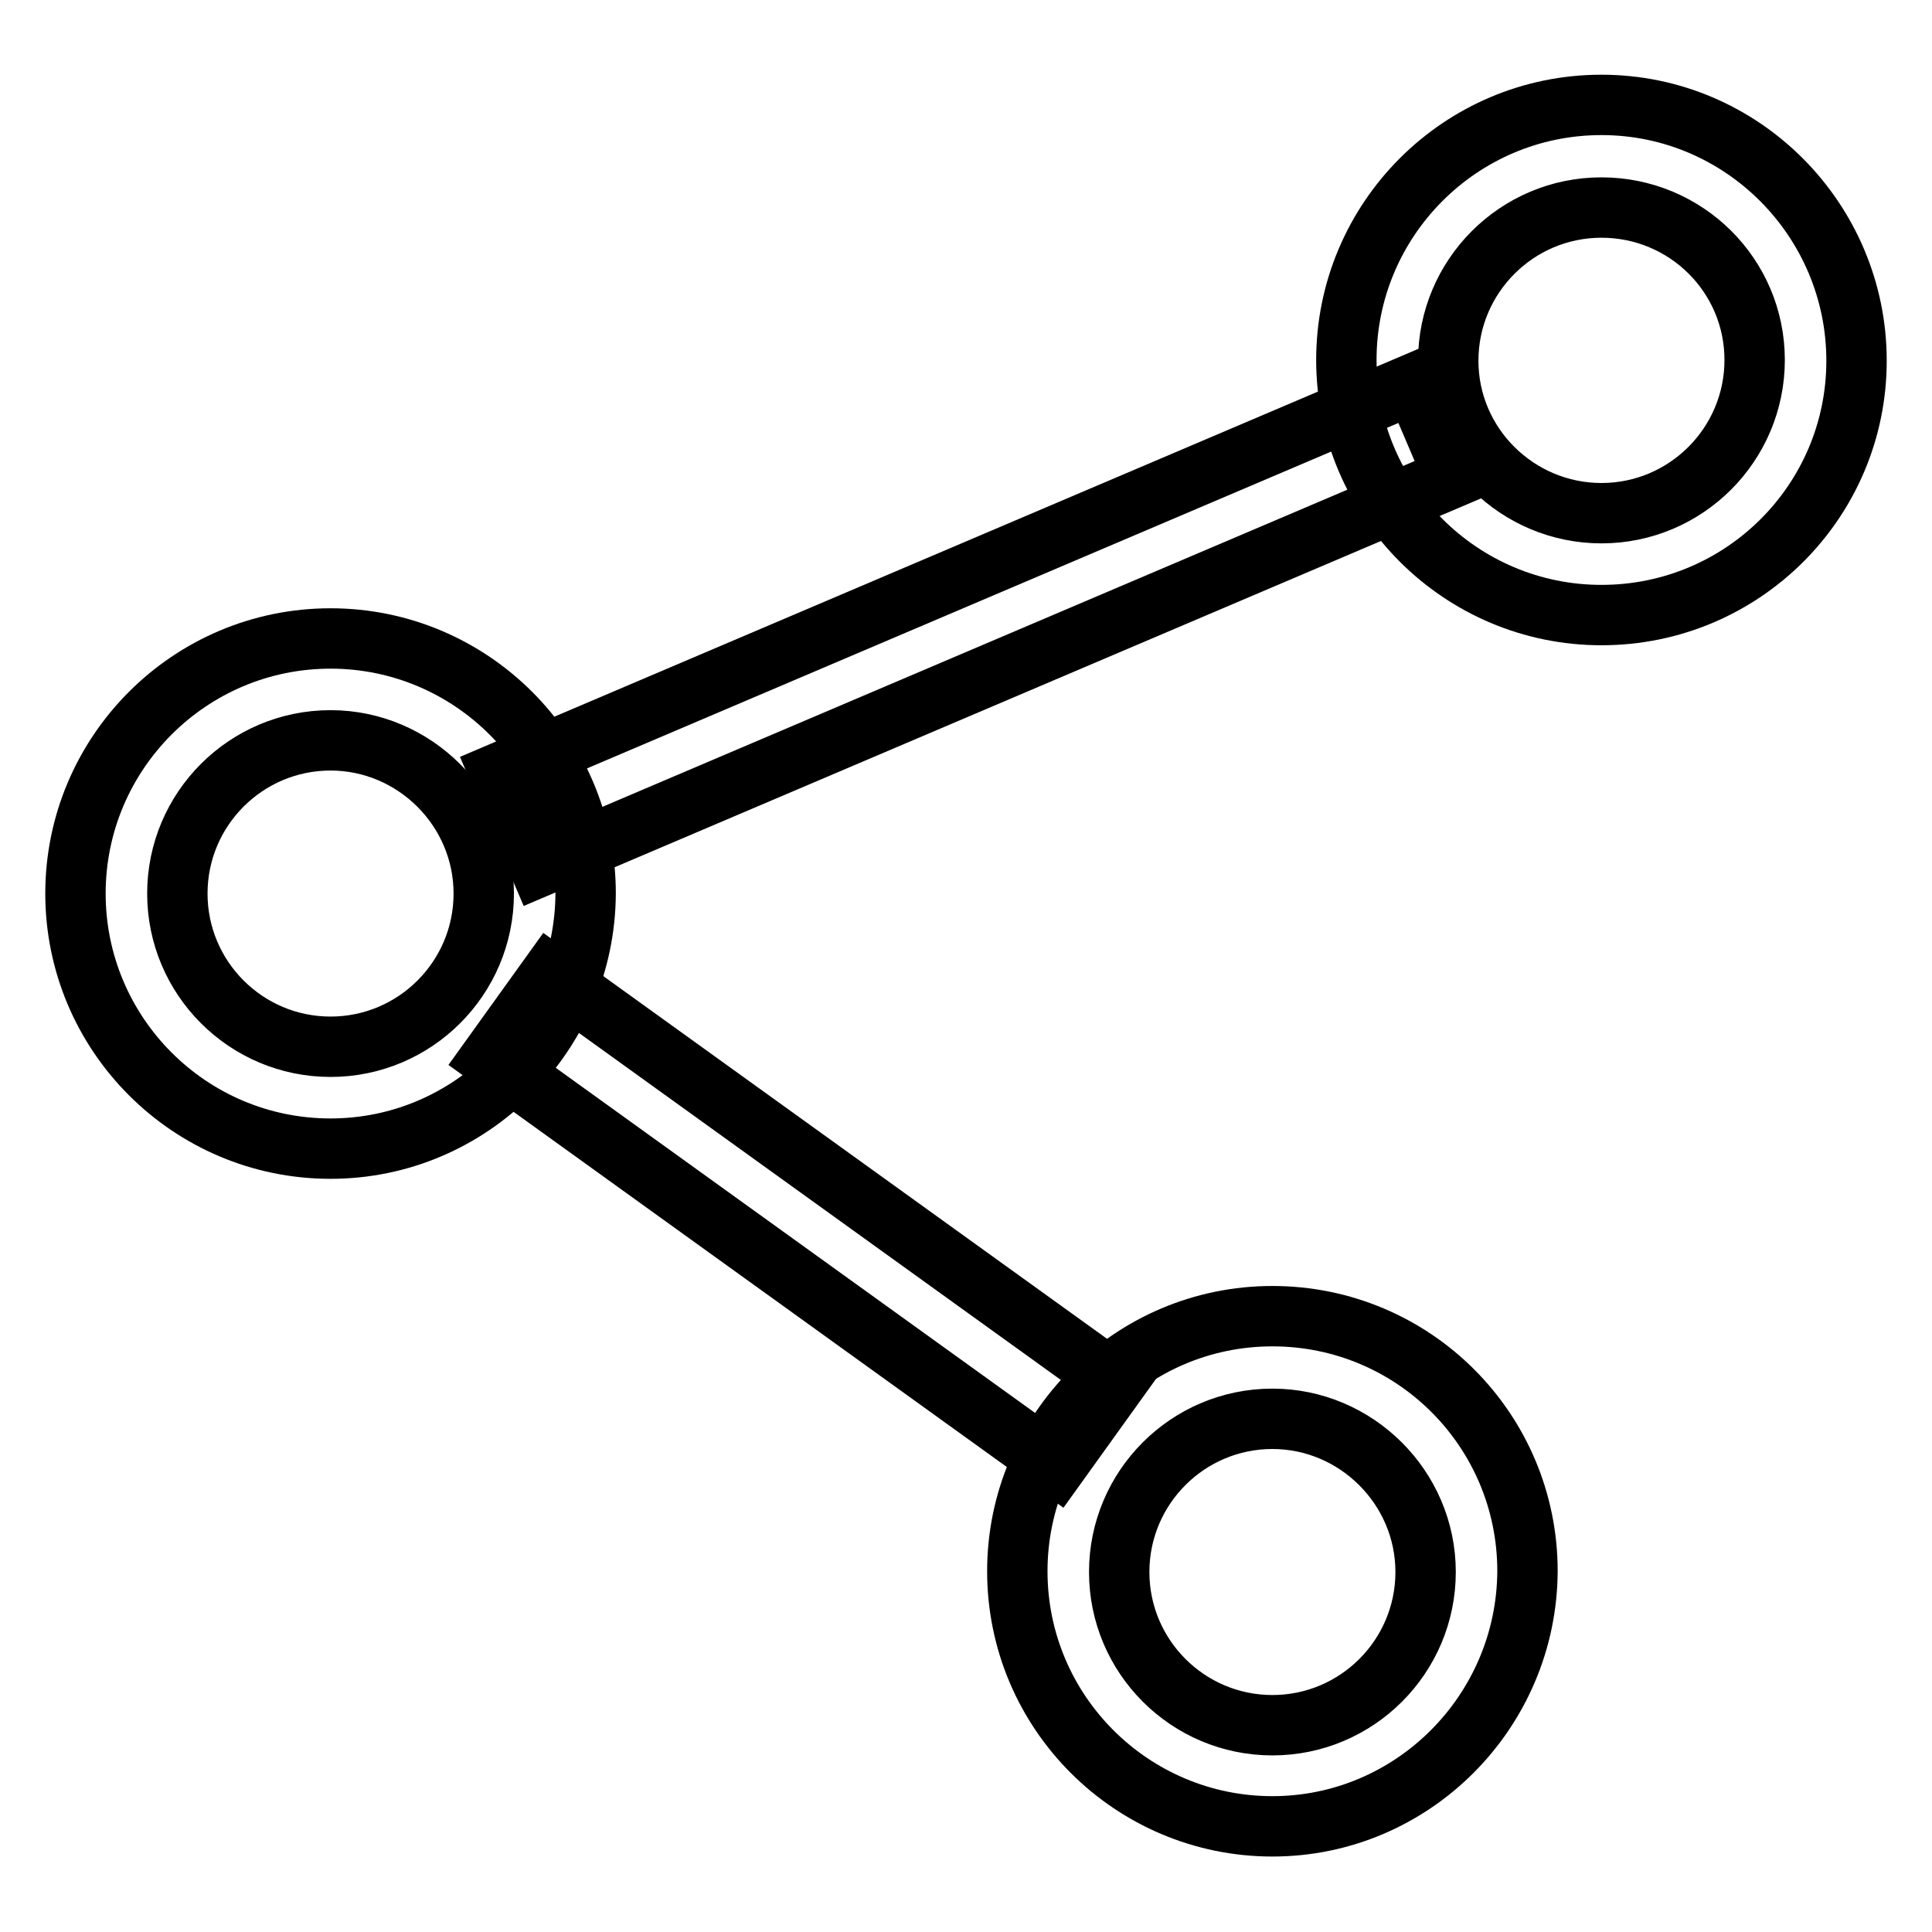 <?xml version="1.0" encoding="utf-8"?>
<!-- Svg Vector Icons : http://www.onlinewebfonts.com/icon -->
<!DOCTYPE svg PUBLIC "-//W3C//DTD SVG 1.1//EN" "http://www.w3.org/Graphics/SVG/1.1/DTD/svg11.dtd">
<svg version="1.1" xmlns="http://www.w3.org/2000/svg" xmlns:xlink="http://www.w3.org/1999/xlink" x="0px" y="0px" viewBox="0 0 256 256" enable-background="new 0 0 256 256" xml:space="preserve">
<g><g><path stroke-width="8" fill-opacity="0" stroke="#000000"  d="M43.8,152.2C25.1,152.2,10,137,10,118.4c0-18.6,15.1-33.8,33.8-33.8c18.6,0,33.8,15.1,33.8,33.8C77.5,137,62.4,152.2,43.8,152.2z M43.8,98.1c-11.2,0-20.3,9.1-20.3,20.3s9.1,20.3,20.3,20.3c11.2,0,20.3-9.1,20.3-20.3S54.9,98.1,43.8,98.1z"/><path stroke-width="8" fill-opacity="0" stroke="#000000"  d="M168.6,242c-18.6,0-33.8-15.1-33.8-33.8c0-18.6,15.1-33.8,33.8-33.8s33.8,15.1,33.8,33.8C202.3,226.8,187.2,242,168.6,242z M168.6,188c-11.2,0-20.3,9.1-20.3,20.3s9.1,20.3,20.3,20.3c11.2,0,20.3-9.1,20.3-20.3S179.7,188,168.6,188z"/><path stroke-width="8" fill-opacity="0" stroke="#000000"  d="M212.2,81.5c-18.6,0-33.8-15.1-33.8-33.8c0-18.6,15.1-33.8,33.8-33.8S246,29.2,246,47.8C246,66.4,230.9,81.5,212.2,81.5z M212.2,27.5c-11.2,0-20.3,9.1-20.3,20.3S201.1,68,212.2,68c11.2,0,20.3-9.1,20.3-20.3S223.4,27.5,212.2,27.5z"/><path stroke-width="8" fill-opacity="0" stroke="#000000"  d="M187.4,50.8l5.3,12.4L71.5,114.8l-5.3-12.4L187.4,50.8L187.4,50.8z"/><path stroke-width="8" fill-opacity="0" stroke="#000000"  d="M140,194.2l-75-54l7.9-11l75,54L140,194.2z"/></g></g>
</svg>